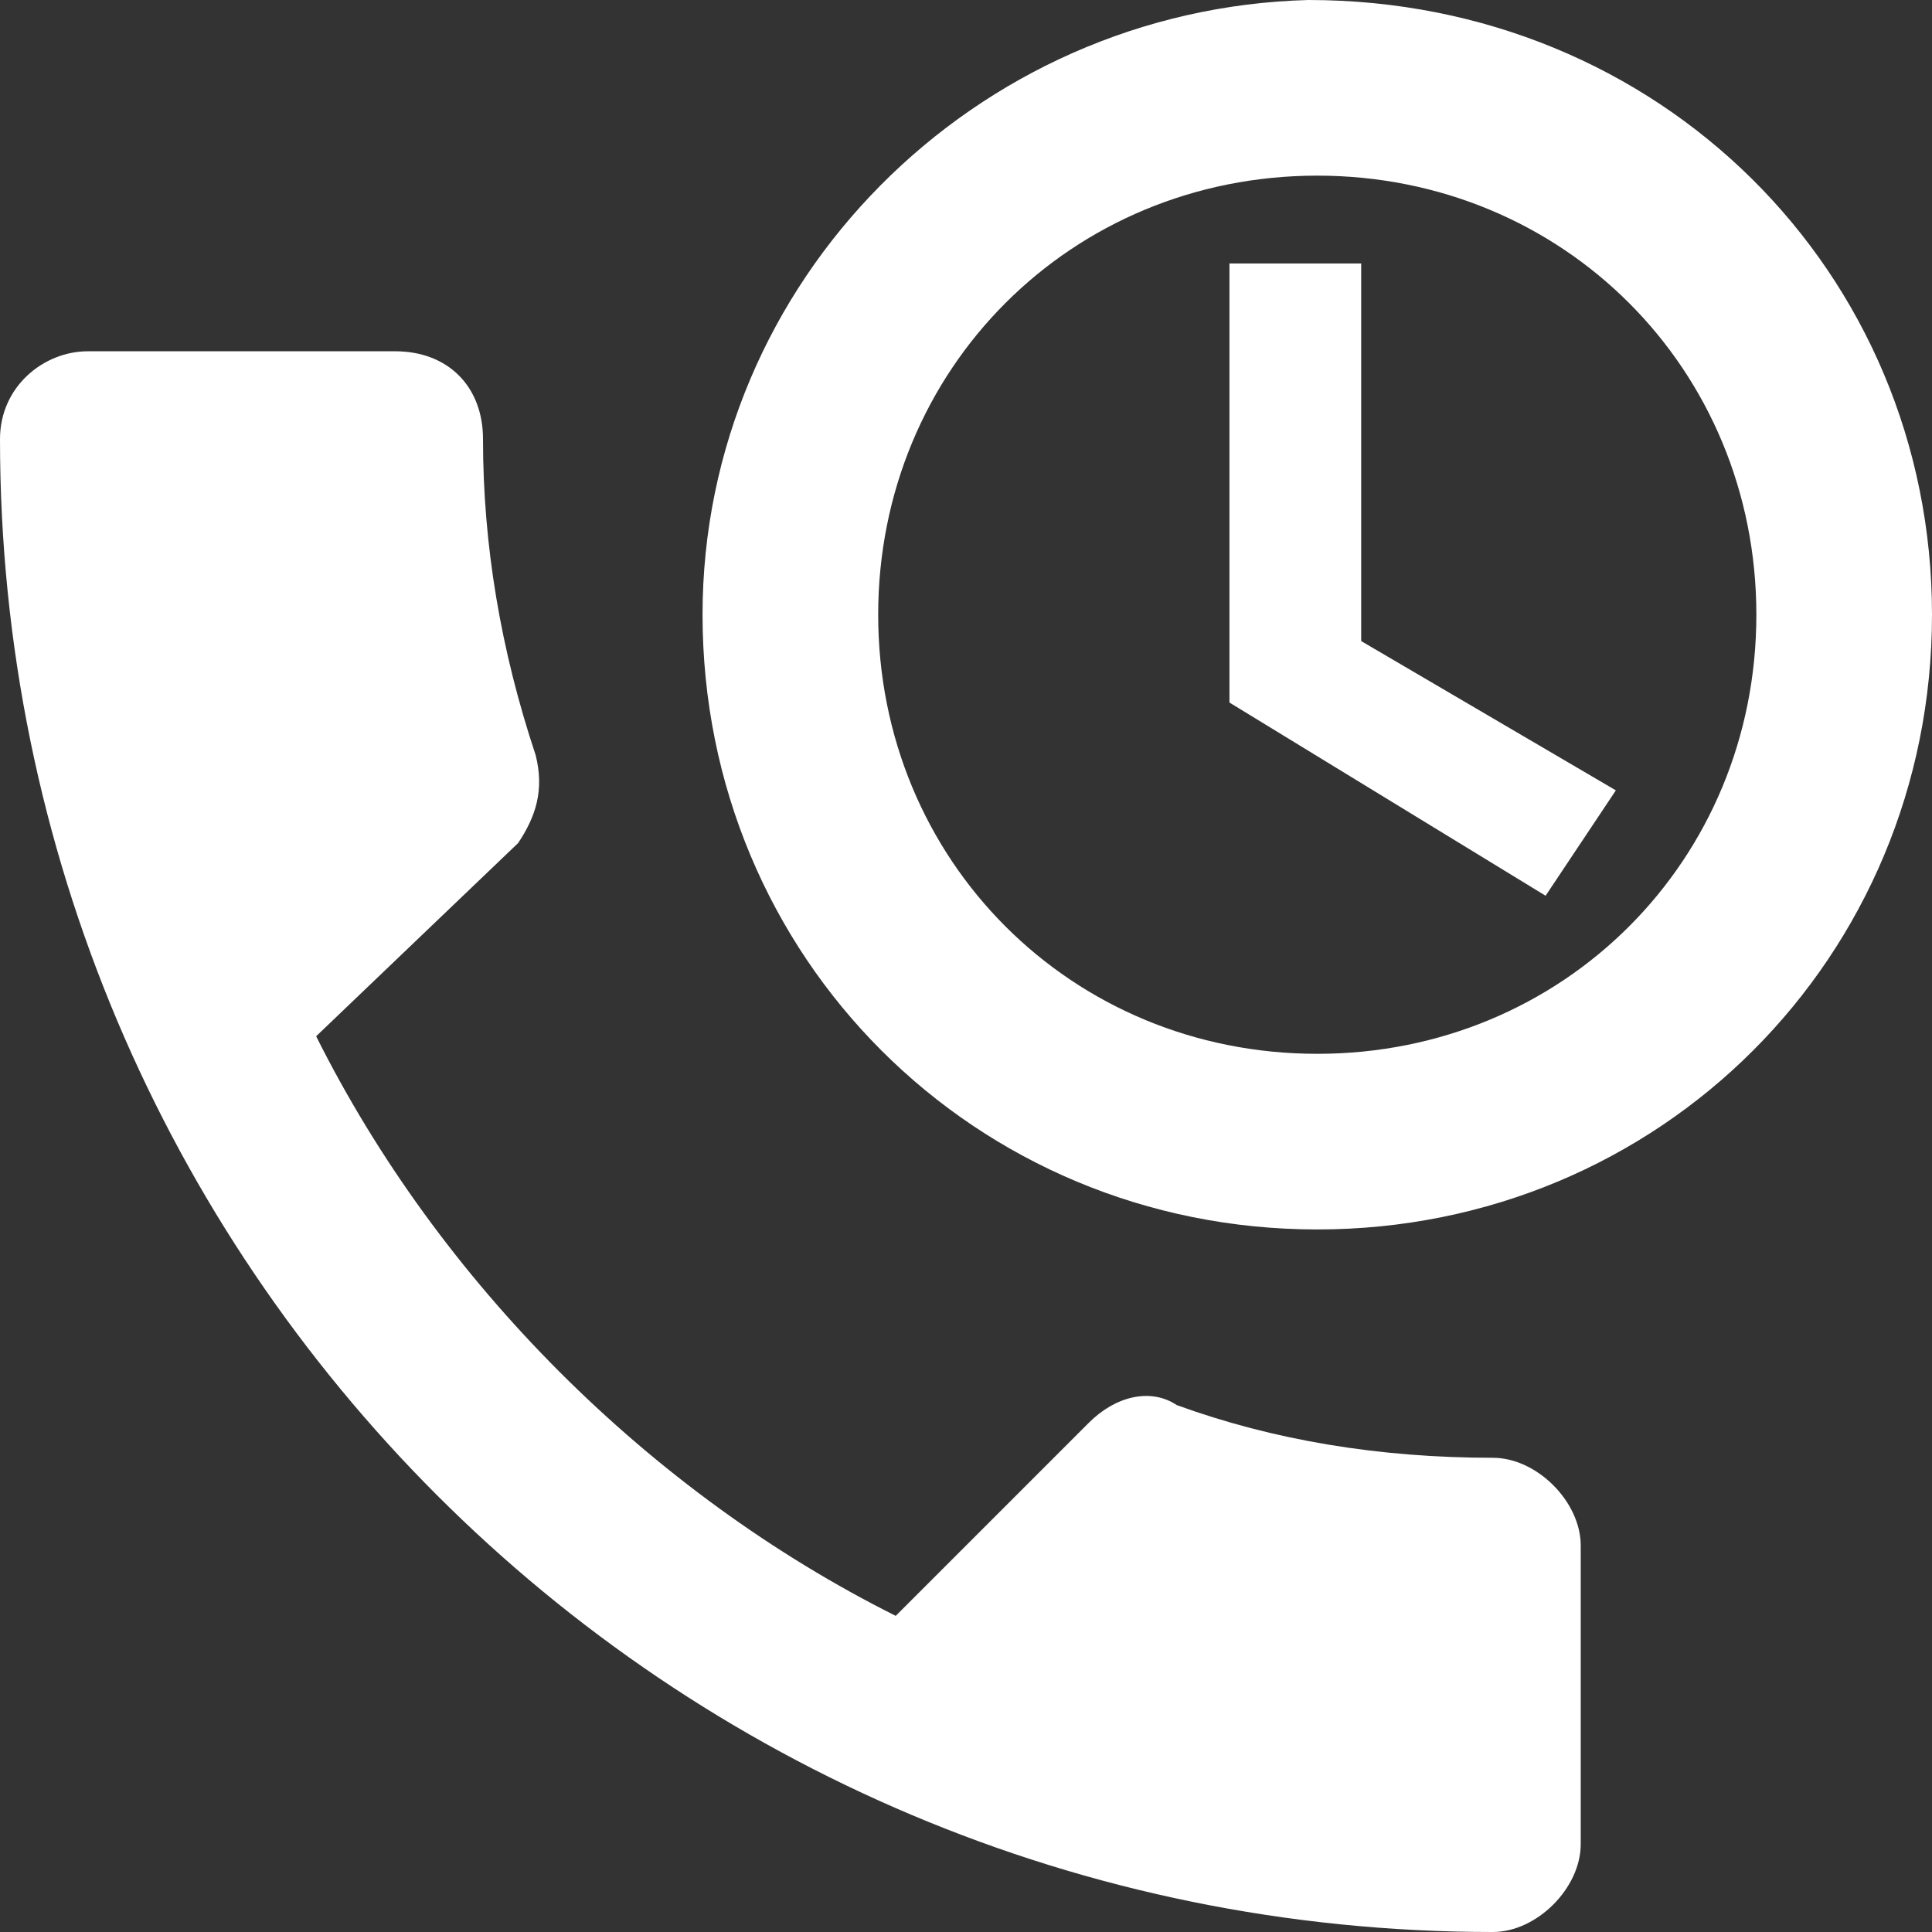 <svg width="22" height="22" viewBox="0 0 22 22" fill="none" xmlns="http://www.w3.org/2000/svg">
<rect x="0" y="0" width="22" height="22" fill="#333333" stroke="none"/>
<path d="M14.9 0C11.1 0.1 8 3.2 8 7C8 10.9 11.1 14 15 14C18.9 14 22 10.9 22 7C22 3.1 18.9 0 14.9 0ZM15 2C17.8 2 20 4.2 20 7C20 9.8 17.8 12 15 12C12.2 12 10 9.8 10 7C10 4.2 12.2 2 15 2ZM14 3V8L17.6 10.2L18.4 9L15.5 7.3V3H14ZM3.6 11.8C5 14.6 7.4 17 10.2 18.4L12.4 16.2C12.7 15.9 13.1 15.8 13.4 16C14.5 16.4 15.7 16.6 17 16.6C17.5 16.6 18 17.1 18 17.6V21C18 21.5 17.5 22 17 22C7.6 22 0 14.4 0 5C0 4.4 0.5 4 1 4H4.5C5.1 4 5.5 4.4 5.5 5C5.5 6.2 5.7 7.4 6.1 8.6C6.2 9 6.1 9.3 5.9 9.6L3.6 11.8Z" fill="white"/>
</svg>
